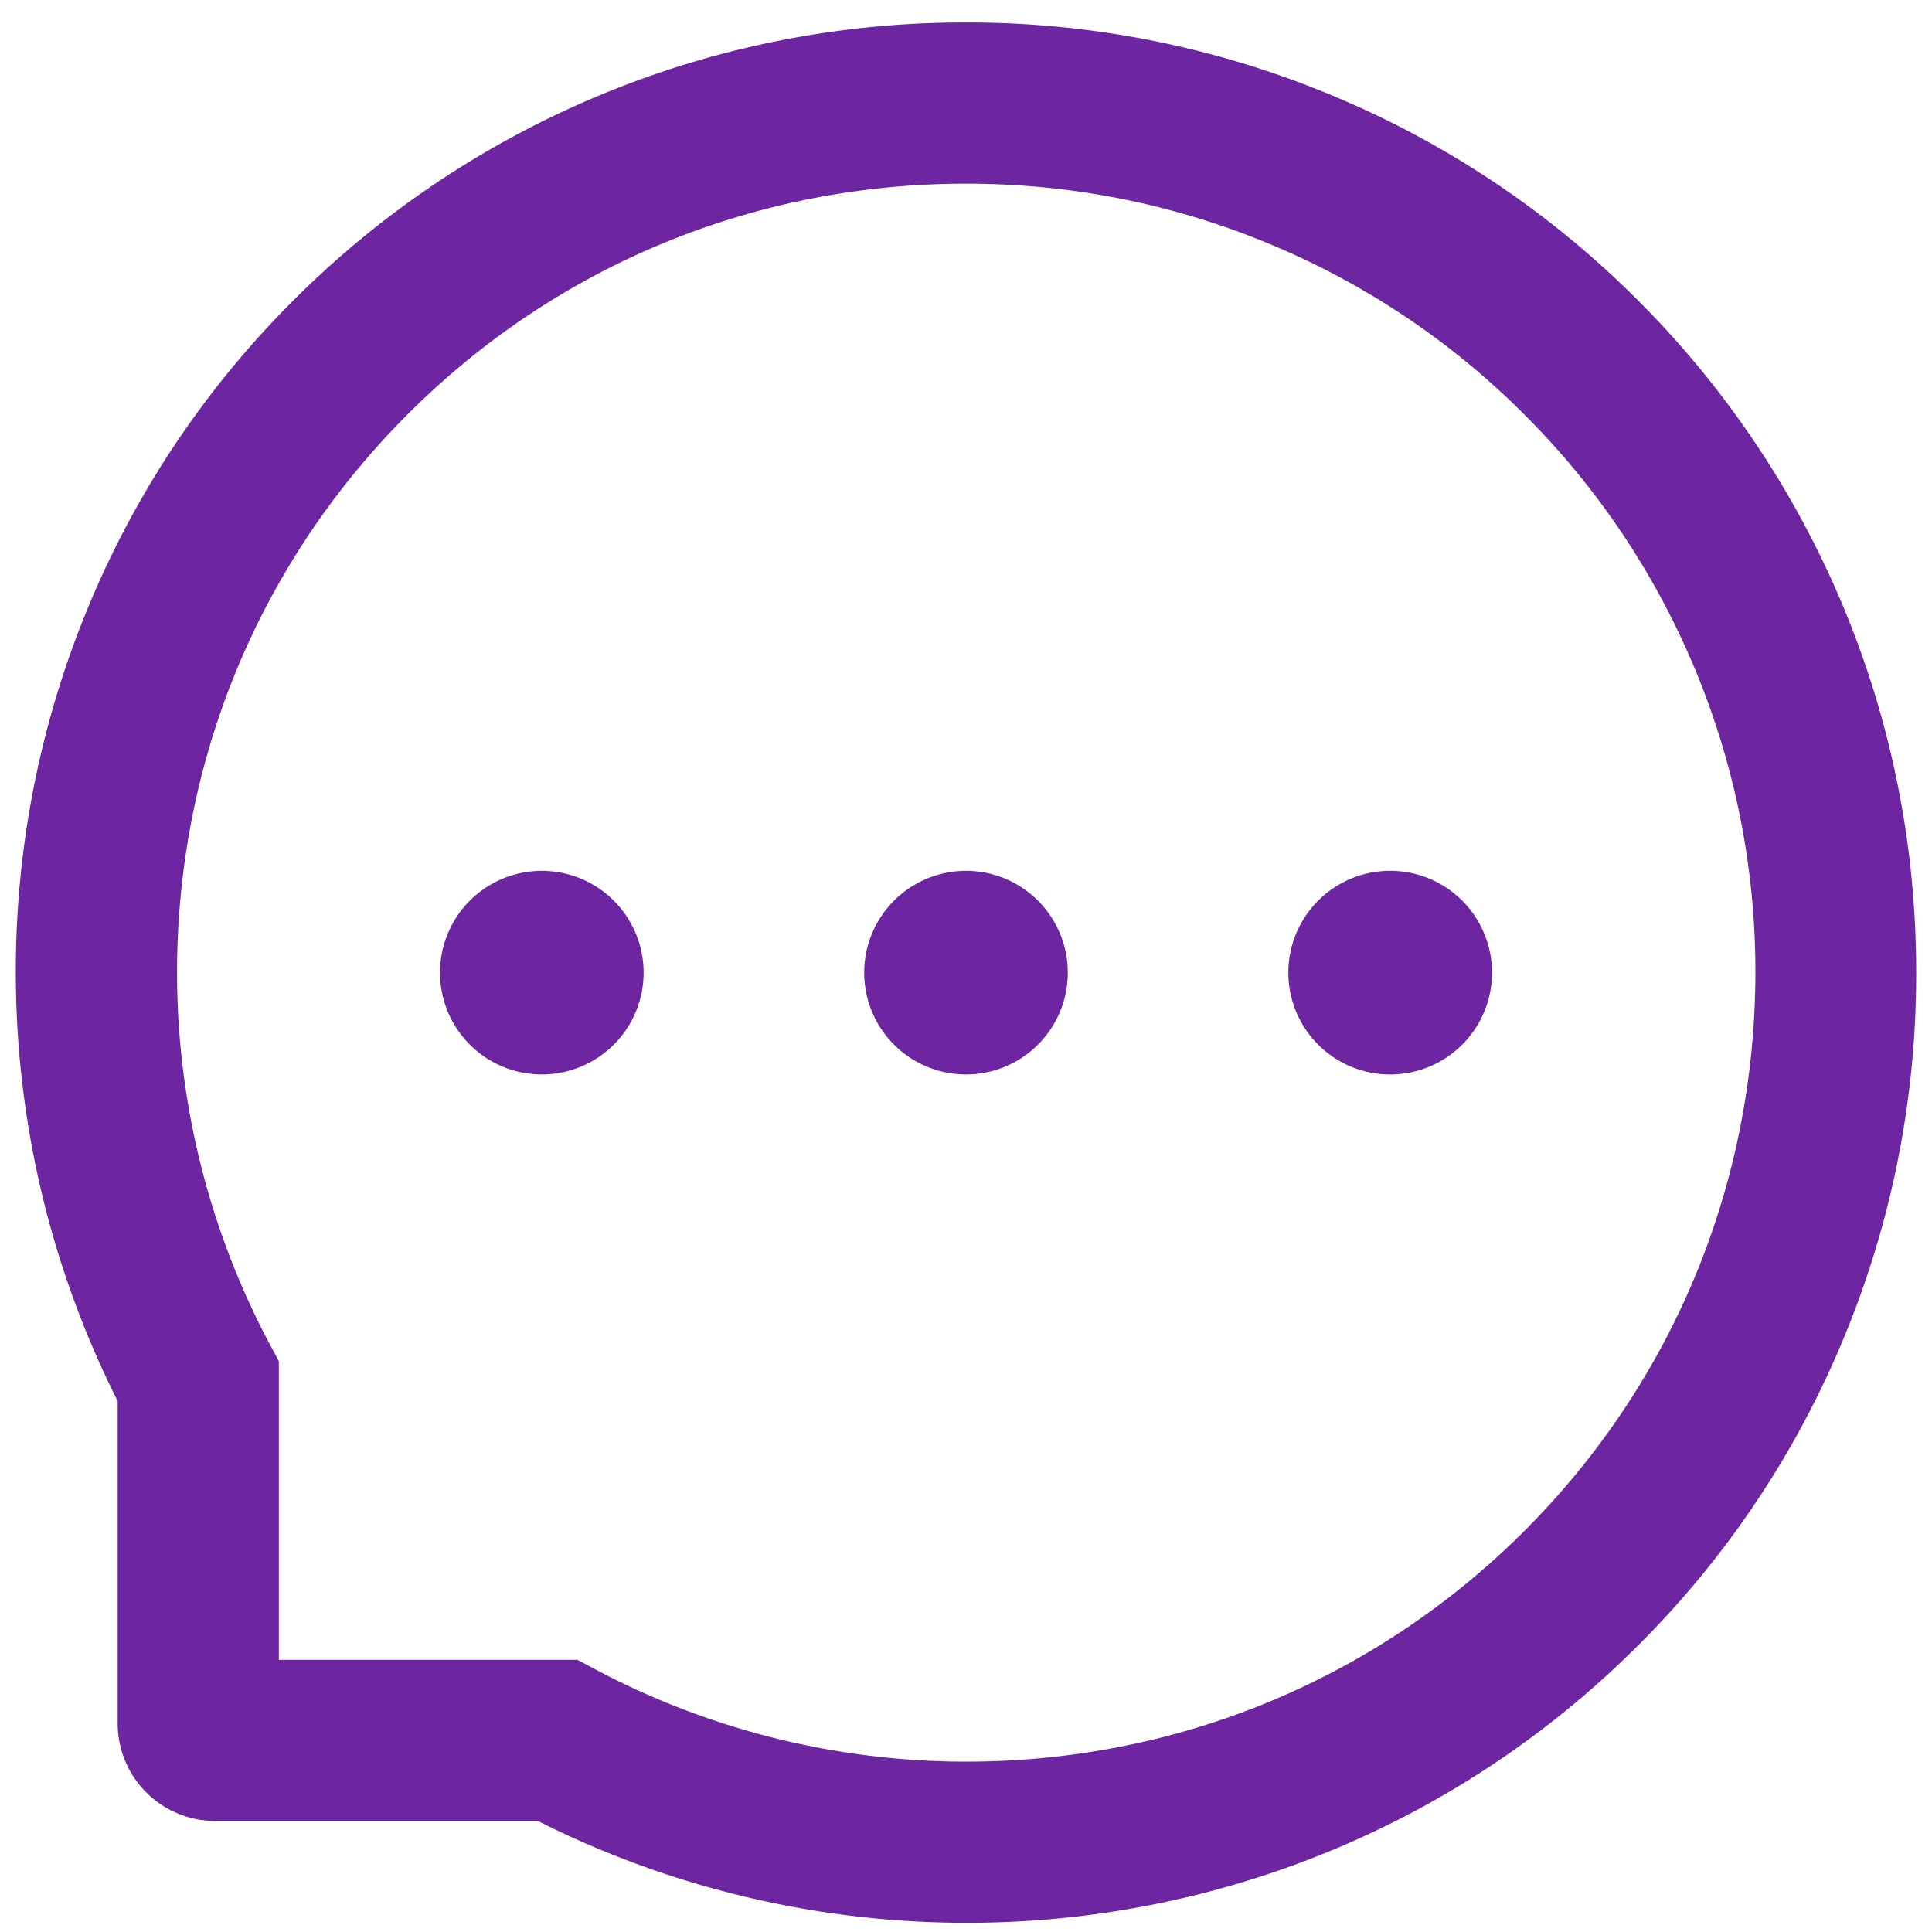 <svg width="61" height="61" viewBox="0 0 61 61" fill="none" xmlns="http://www.w3.org/2000/svg"><path d="M27.286 30.71a3.214 3.214 0 1 0 6.428 0 3.214 3.214 0 0 0-6.428 0Zm13.392 0a3.215 3.215 0 1 0 6.43 0 3.215 3.215 0 0 0-6.43 0Zm-26.785 0a3.214 3.214 0 1 0 6.428 0 3.214 3.214 0 0 0-6.428 0ZM58.17 19.085a30.01 30.01 0 0 0-6.448-9.596 29.756 29.756 0 0 0-9.596-6.448A29.857 29.857 0 0 0 30.5.71h-.134A29.93 29.93 0 0 0 9.172 9.577a29.728 29.728 0 0 0-6.375 9.562A30.01 30.01 0 0 0 .5 30.85a30.093 30.093 0 0 0 3.215 13.386v10.178a3.08 3.08 0 0 0 3.08 3.08H16.98a30.094 30.094 0 0 0 13.386 3.215h.14a30.02 30.02 0 0 0 11.565-2.297 29.764 29.764 0 0 0 9.563-6.375 29.714 29.714 0 0 0 6.462-9.509A29.93 29.93 0 0 0 60.5 30.844c.02-4.078-.77-8.036-2.33-11.759Zm-10.118 29.33c-4.694 4.648-10.922 7.206-17.55 7.206h-.115a24.998 24.998 0 0 1-11.591-2.913l-.563-.302H8.804v-9.428l-.301-.563A24.999 24.999 0 0 1 5.59 30.824c-.027-6.676 2.524-12.944 7.205-17.665 4.674-4.72 10.922-7.332 17.598-7.36h.114c3.348 0 6.596.65 9.656 1.936a24.75 24.75 0 0 1 7.969 5.357 24.786 24.786 0 0 1 5.357 7.969 24.808 24.808 0 0 1 1.935 9.763c-.04 6.67-2.659 12.917-7.373 17.591Z" fill="#6D25A2"/></svg>